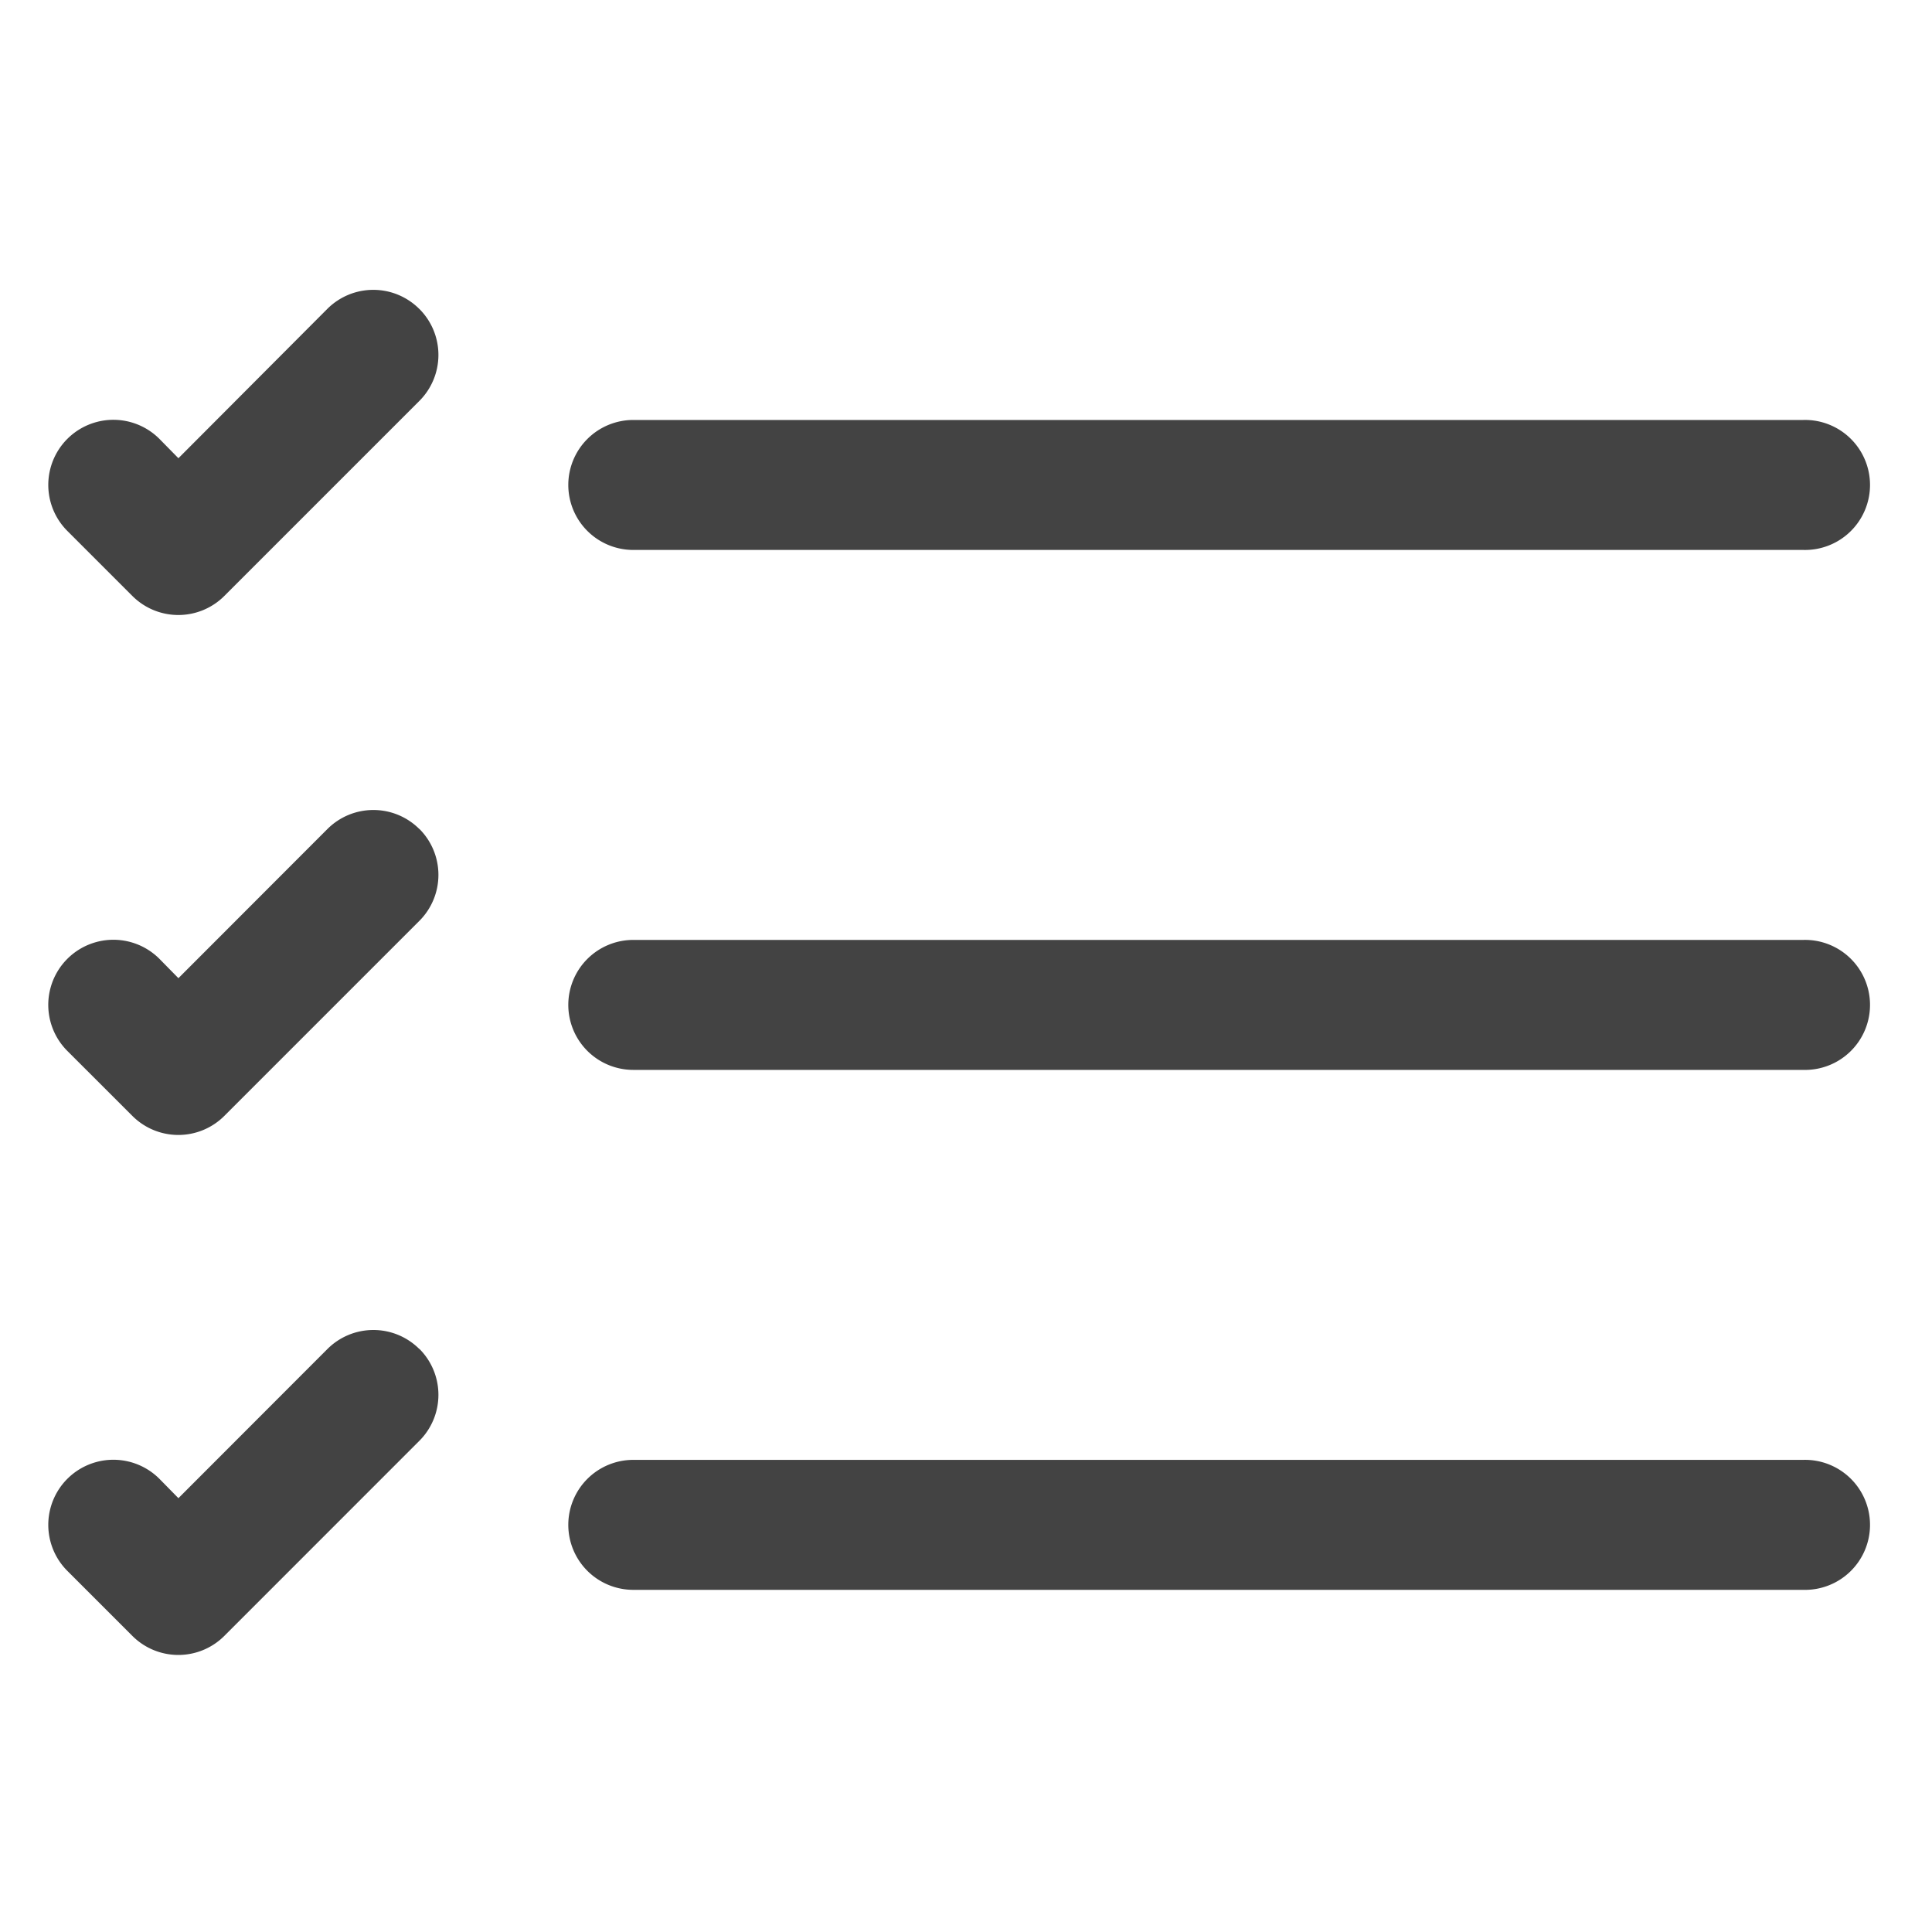 <svg xmlns="http://www.w3.org/2000/svg" width="40" height="40" viewBox="0 0 40 40">
  <g id="Group_6962" data-name="Group 6962" transform="translate(-799 -1455)">
    <rect id="Rectangle_2696" data-name="Rectangle 2696" width="40" height="40" transform="translate(799 1455)" fill="none"/>
    <g id="list-check" transform="translate(797.001 1455.003)">
      <g id="Group_14306" data-name="Group 14306" transform="translate(2.998 5.997)">
        <path id="Path_51188" data-name="Path 51188" d="M13.765,31.568a1.346,1.346,0,0,1,1.346-1.346H39.333a1.346,1.346,0,1,1,0,2.691H15.111A1.346,1.346,0,0,1,13.765,31.568Zm0-10.765a1.346,1.346,0,0,1,1.346-1.346H39.333a1.346,1.346,0,1,1,0,2.691H15.111A1.346,1.346,0,0,1,13.765,20.8Zm0-10.765a1.346,1.346,0,0,1,1.346-1.346H39.333a1.346,1.346,0,1,1,0,2.691H15.111A1.346,1.346,0,0,1,13.765,10.037ZM10.681,6.393a1.346,1.346,0,0,1,0,1.905L6.644,12.335a1.346,1.346,0,0,1-1.905,0L3.393,10.989A1.347,1.347,0,0,1,5.3,9.084l.393.4L8.775,6.393a1.346,1.346,0,0,1,1.905,0Zm0,10.765a1.346,1.346,0,0,1,0,1.905L6.644,23.1a1.346,1.346,0,0,1-1.905,0L3.393,21.755A1.347,1.347,0,0,1,5.3,19.849l.393.4,3.084-3.087a1.346,1.346,0,0,1,1.905,0Zm0,10.765a1.346,1.346,0,0,1,0,1.905L6.644,33.866a1.346,1.346,0,0,1-1.905,0L3.393,32.52A1.347,1.347,0,0,1,5.3,30.615l.393.4,3.084-3.087a1.346,1.346,0,0,1,1.905,0Z" transform="translate(-2.998 -5.997)" fill="#434343" fill-rule="evenodd"/>
      </g>
    </g>
  </g>
</svg>
